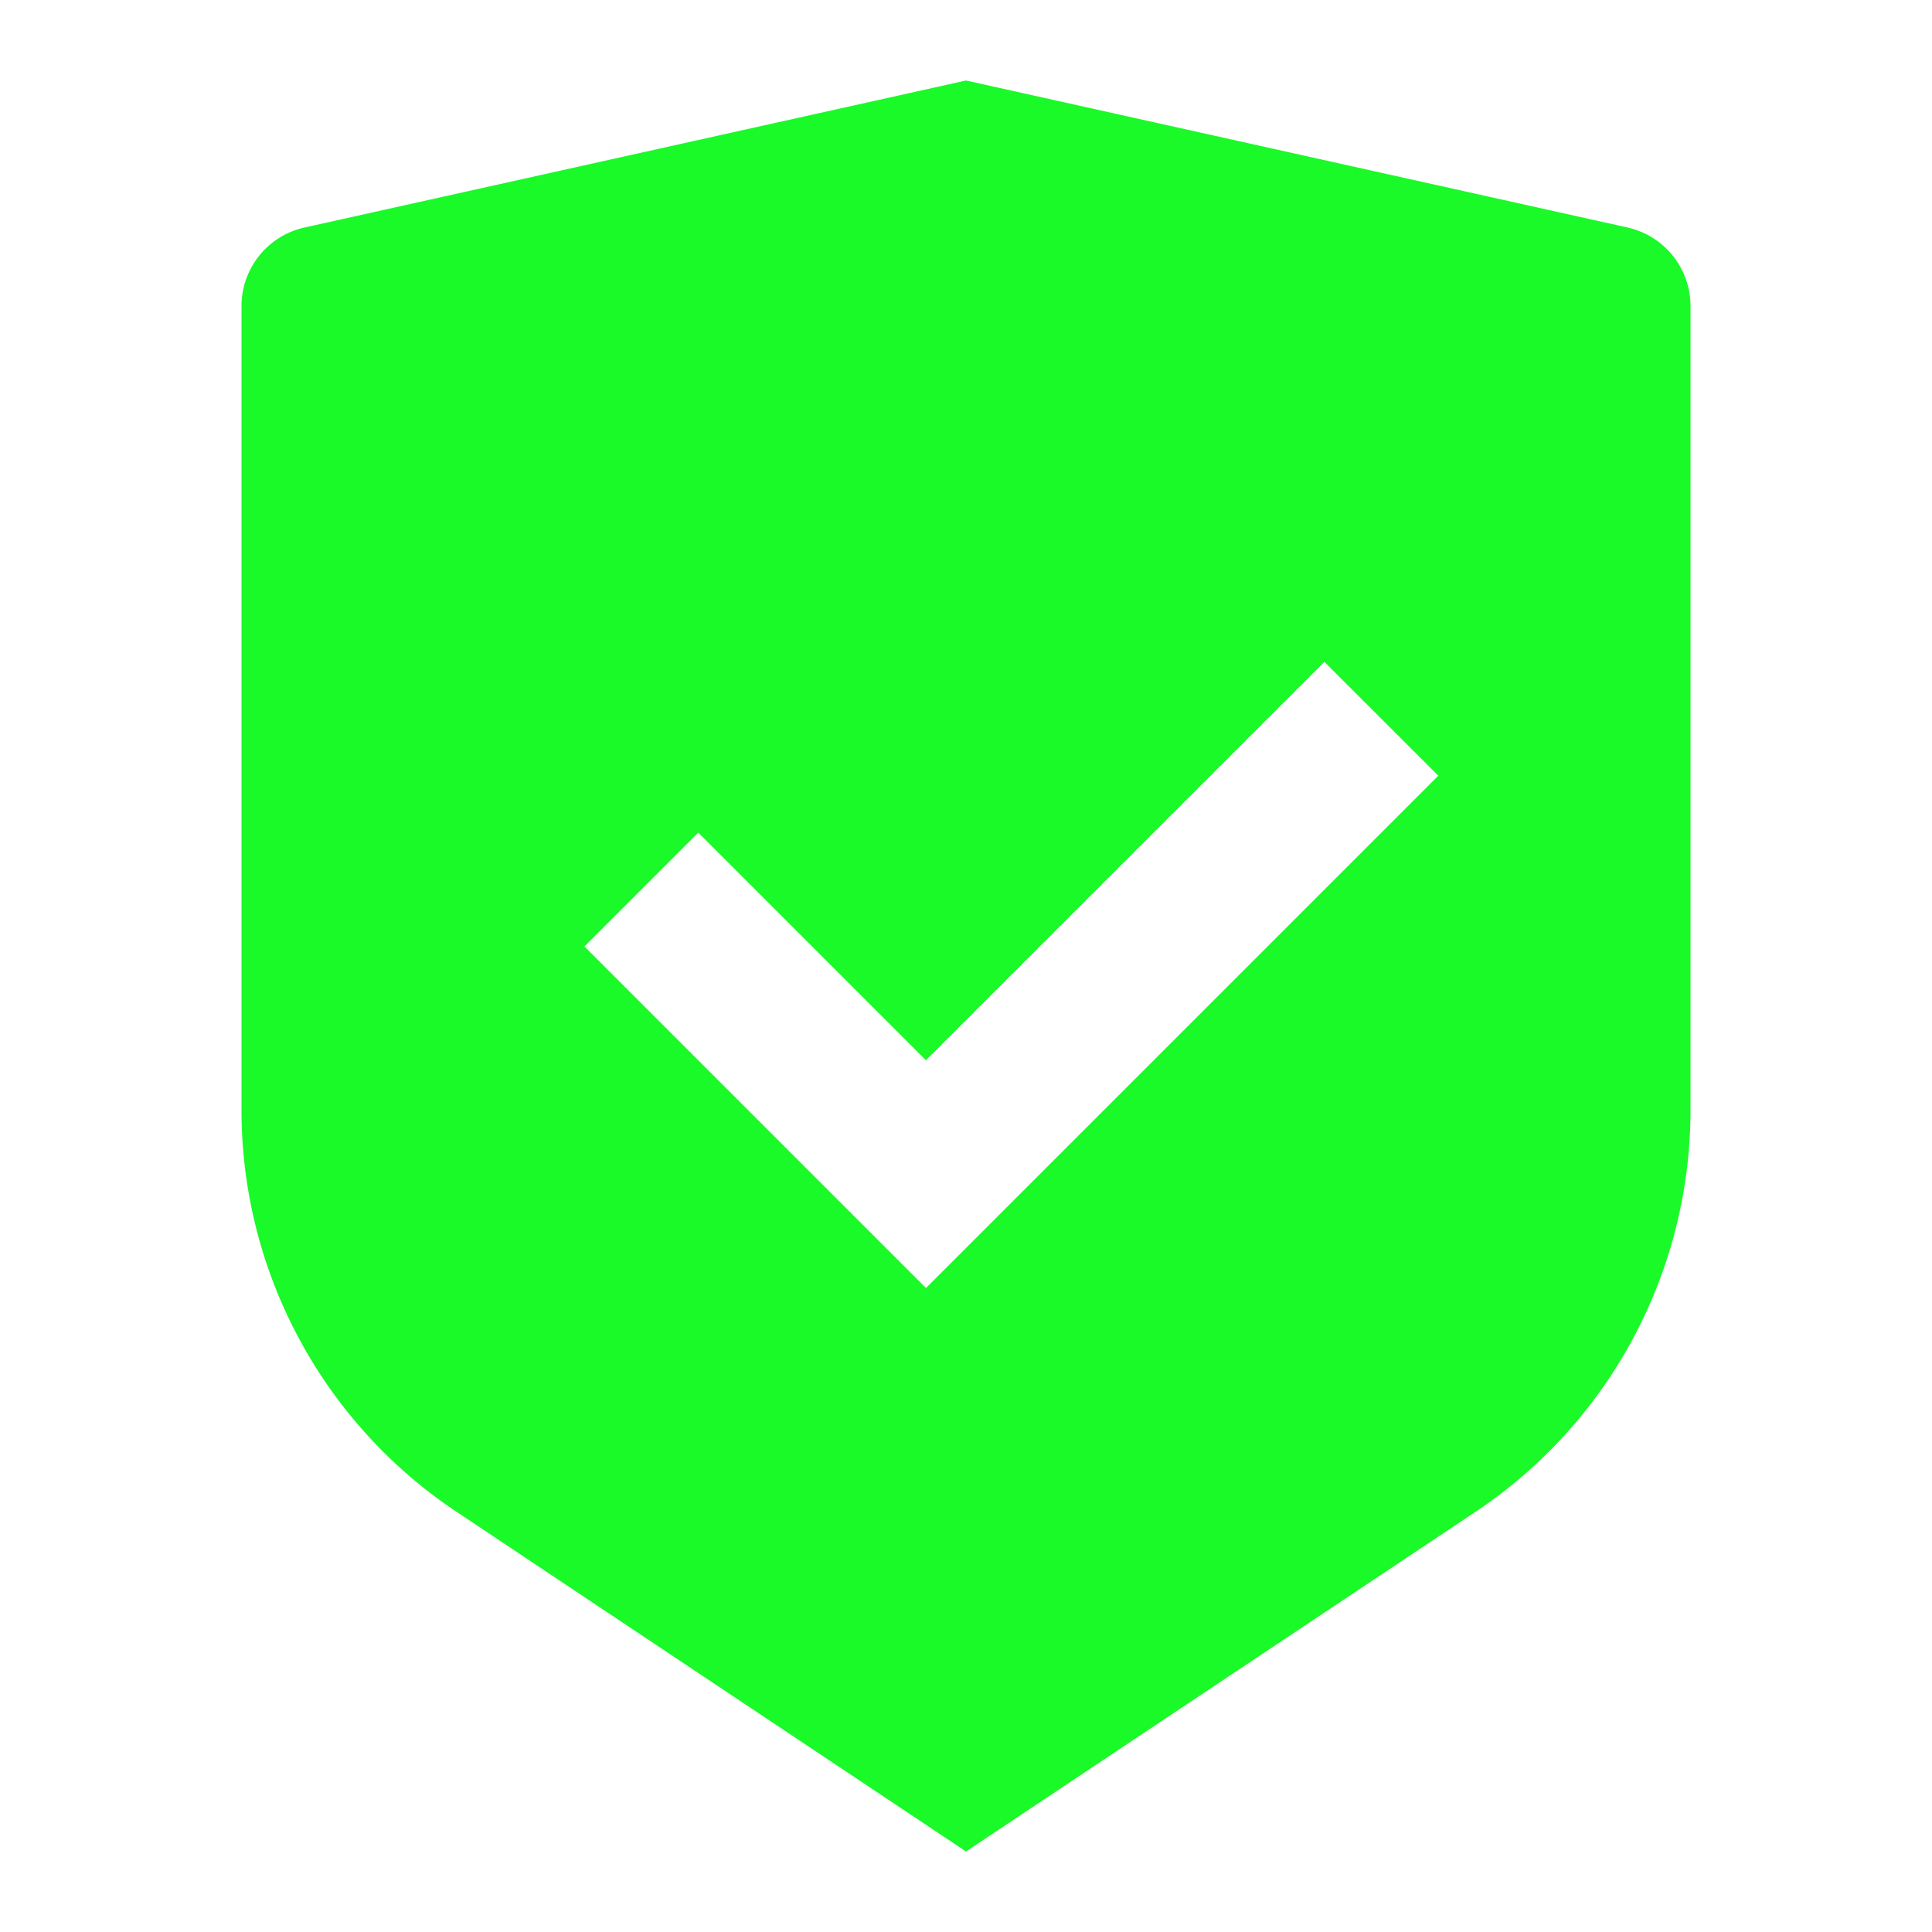 <?xml version="1.0" standalone="no"?><!DOCTYPE svg PUBLIC "-//W3C//DTD SVG 1.1//EN" "http://www.w3.org/Graphics/SVG/1.1/DTD/svg11.dtd"><svg class="icon" width="200px" height="200.00px" viewBox="0 0 1024 1024" version="1.1" xmlns="http://www.w3.org/2000/svg"><path fill="#1afa29" d="M512 42.667l350.592 77.909a42.667 42.667 0 0 1 33.408 41.643v426.112a256 256 0 0 1-114.005 212.992L512 981.333l-269.995-180.011A255.915 255.915 0 0 1 128 588.373V162.219a42.667 42.667 0 0 1 33.408-41.643L512 42.667z m189.952 308.139l-211.2 211.157-120.661-120.661-60.331 60.331L490.795 682.667l271.531-271.531-60.373-60.331z"  /></svg>
